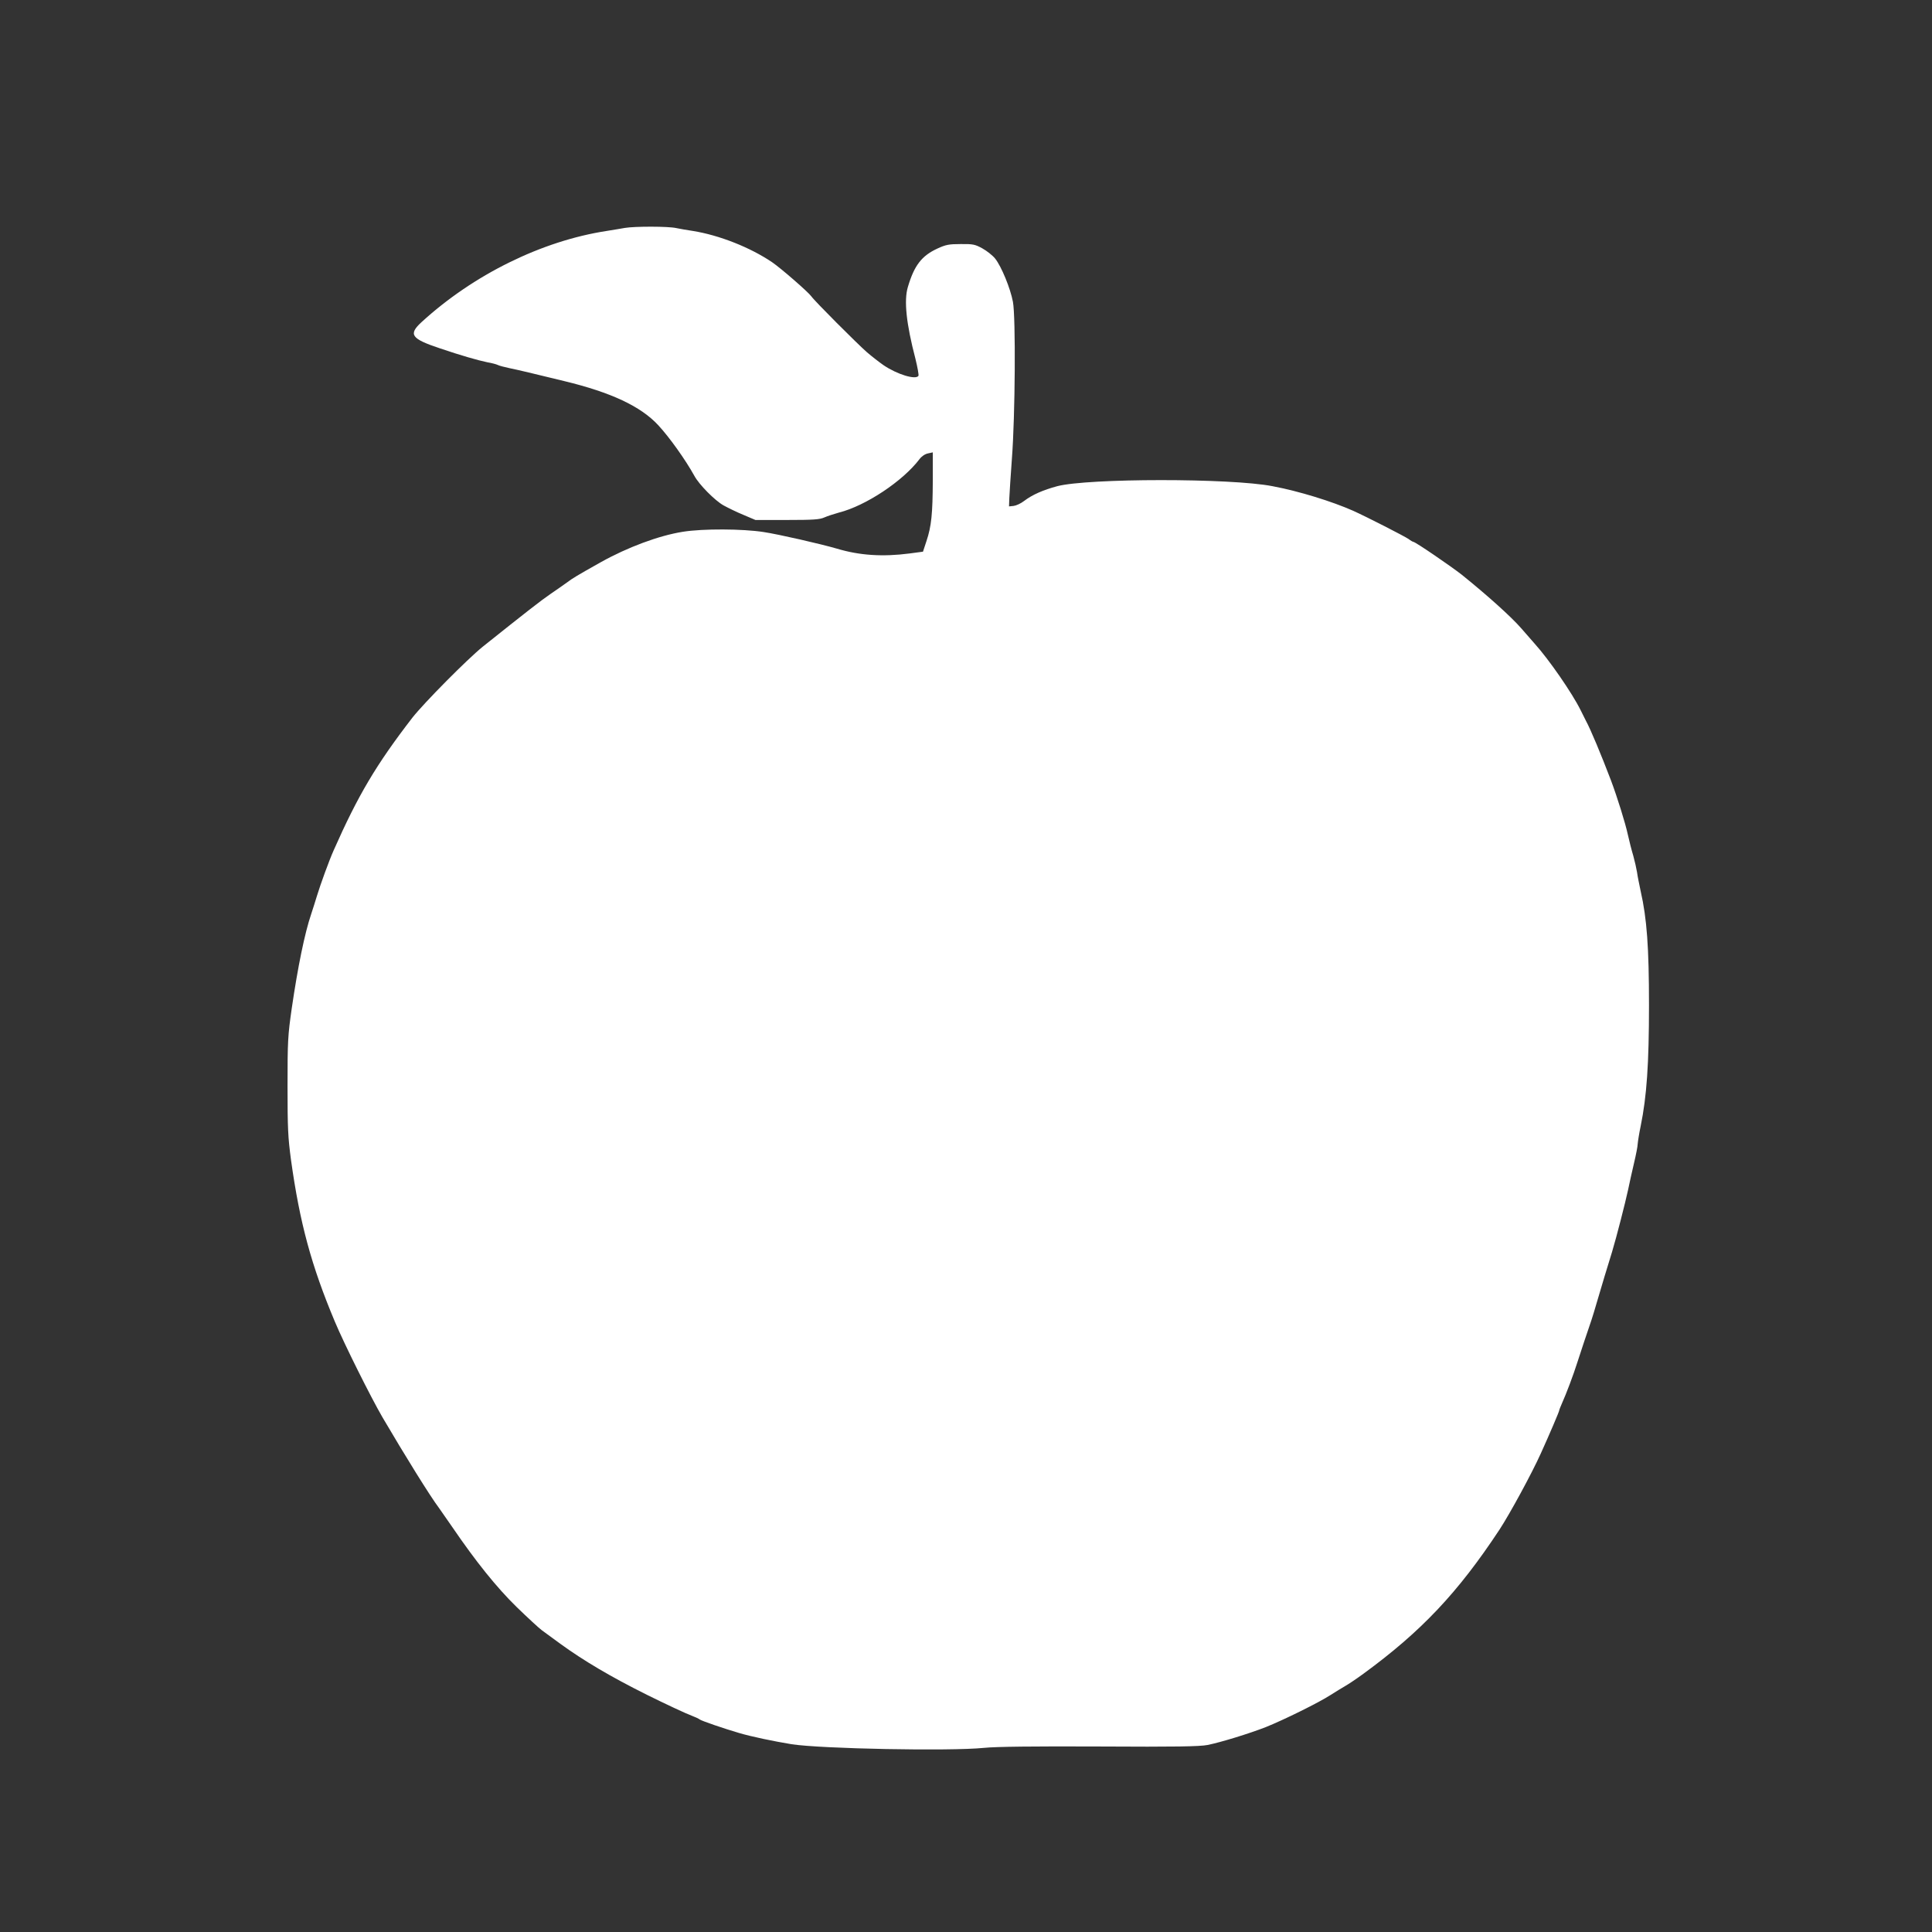 <?xml version="1.0" standalone="no"?>
<!DOCTYPE svg PUBLIC "-//W3C//DTD SVG 20010904//EN"
 "http://www.w3.org/TR/2001/REC-SVG-20010904/DTD/svg10.dtd">
<svg version="1.0" xmlns="http://www.w3.org/2000/svg"
 width="1280pt" height="1280pt" viewBox="0 0 1280 1280"
 preserveAspectRatio="xMidYMid meet">
<rect x="0" y="0" width="1280" height="1280" fill="#333333" stroke="none"/>
<g transform="translate(0,1280) scale(0.1,-0.1)"
fill="#ffffff" stroke="none">
<path d="M4140 11290 c-25 -5 -79 -13 -120 -20 -431 -66 -884 -290 -1227 -604
-89 -82 -70 -110 122 -174 135 -46 254 -80 313 -92 29 -5 60 -13 70 -18 9 -5
44 -14 77 -21 59 -12 159 -36 364 -86 310 -75 506 -167 622 -292 75 -81 181
-230 239 -335 31 -58 136 -164 193 -196 29 -16 88 -45 132 -63 l80 -34 210 0
c174 0 216 3 247 17 20 9 64 23 96 32 178 45 424 209 533 353 15 20 37 35 57
39 l32 7 0 -189 c-1 -217 -9 -301 -42 -399 l-23 -70 -90 -12 c-177 -23 -330
-13 -480 32 -110 32 -386 95 -485 110 -140 22 -404 23 -535 2 -159 -25 -368
-103 -545 -202 -160 -90 -185 -105 -225 -135 -22 -16 -71 -50 -109 -76 -60
-41 -164 -122 -447 -348 -102 -82 -391 -374 -467 -471 -240 -311 -360 -514
-522 -880 -29 -65 -87 -224 -110 -300 -10 -33 -27 -87 -38 -120 -43 -126 -89
-351 -129 -625 -26 -181 -28 -218 -28 -515 0 -281 3 -341 23 -490 58 -417 135
-701 290 -1070 62 -148 237 -499 316 -635 146 -249 317 -525 374 -600 10 -14
49 -70 87 -125 157 -230 294 -401 427 -531 73 -71 149 -141 168 -155 19 -14
75 -55 123 -90 151 -110 335 -219 572 -337 121 -60 257 -124 305 -142 19 -7
40 -17 46 -22 14 -10 160 -60 259 -89 84 -25 229 -55 350 -75 194 -30 1047
-47 1275 -24 77 8 329 11 765 9 506 -3 664 0 715 10 90 18 277 76 385 118 120
48 355 164 430 213 33 21 77 48 98 60 21 12 75 48 120 81 383 280 625 536 901
954 70 107 214 372 274 505 59 130 122 278 122 285 0 4 9 26 19 49 26 57 76
189 102 272 12 38 32 98 44 134 45 131 57 167 81 250 14 47 39 130 55 185 17
55 39 127 49 160 31 103 88 327 106 410 9 44 27 125 40 180 13 55 24 111 24
125 1 14 9 68 20 120 40 195 55 412 55 800 0 384 -14 575 -55 755 -9 44 -21
100 -24 125 -4 25 -15 74 -25 110 -11 36 -27 99 -36 140 -17 78 -70 248 -112
360 -66 173 -134 336 -166 395 -5 11 -22 43 -35 70 -57 115 -211 337 -304 440
-10 11 -50 57 -90 103 -68 78 -228 221 -393 354 -70 55 -308 218 -321 218 -3
0 -18 8 -32 19 -30 20 -272 144 -367 187 -140 62 -359 130 -535 163 -277 54
-1220 53 -1425 0 -93 -25 -165 -56 -220 -98 -22 -17 -53 -31 -70 -33 l-30 -3
2 55 c1 30 9 147 17 260 22 284 26 938 7 1040 -17 90 -76 234 -118 287 -17 21
-55 51 -84 67 -49 27 -63 30 -144 29 -78 0 -99 -4 -155 -30 -104 -48 -153
-112 -195 -254 -27 -89 -11 -243 50 -476 14 -57 23 -107 20 -113 -18 -28 -141
9 -232 71 -26 18 -75 56 -109 85 -67 59 -347 339 -369 371 -20 28 -200 185
-260 226 -145 98 -350 179 -525 207 -36 5 -85 14 -110 19 -52 12 -275 12 -340
1z"/>
</g>
</svg>

